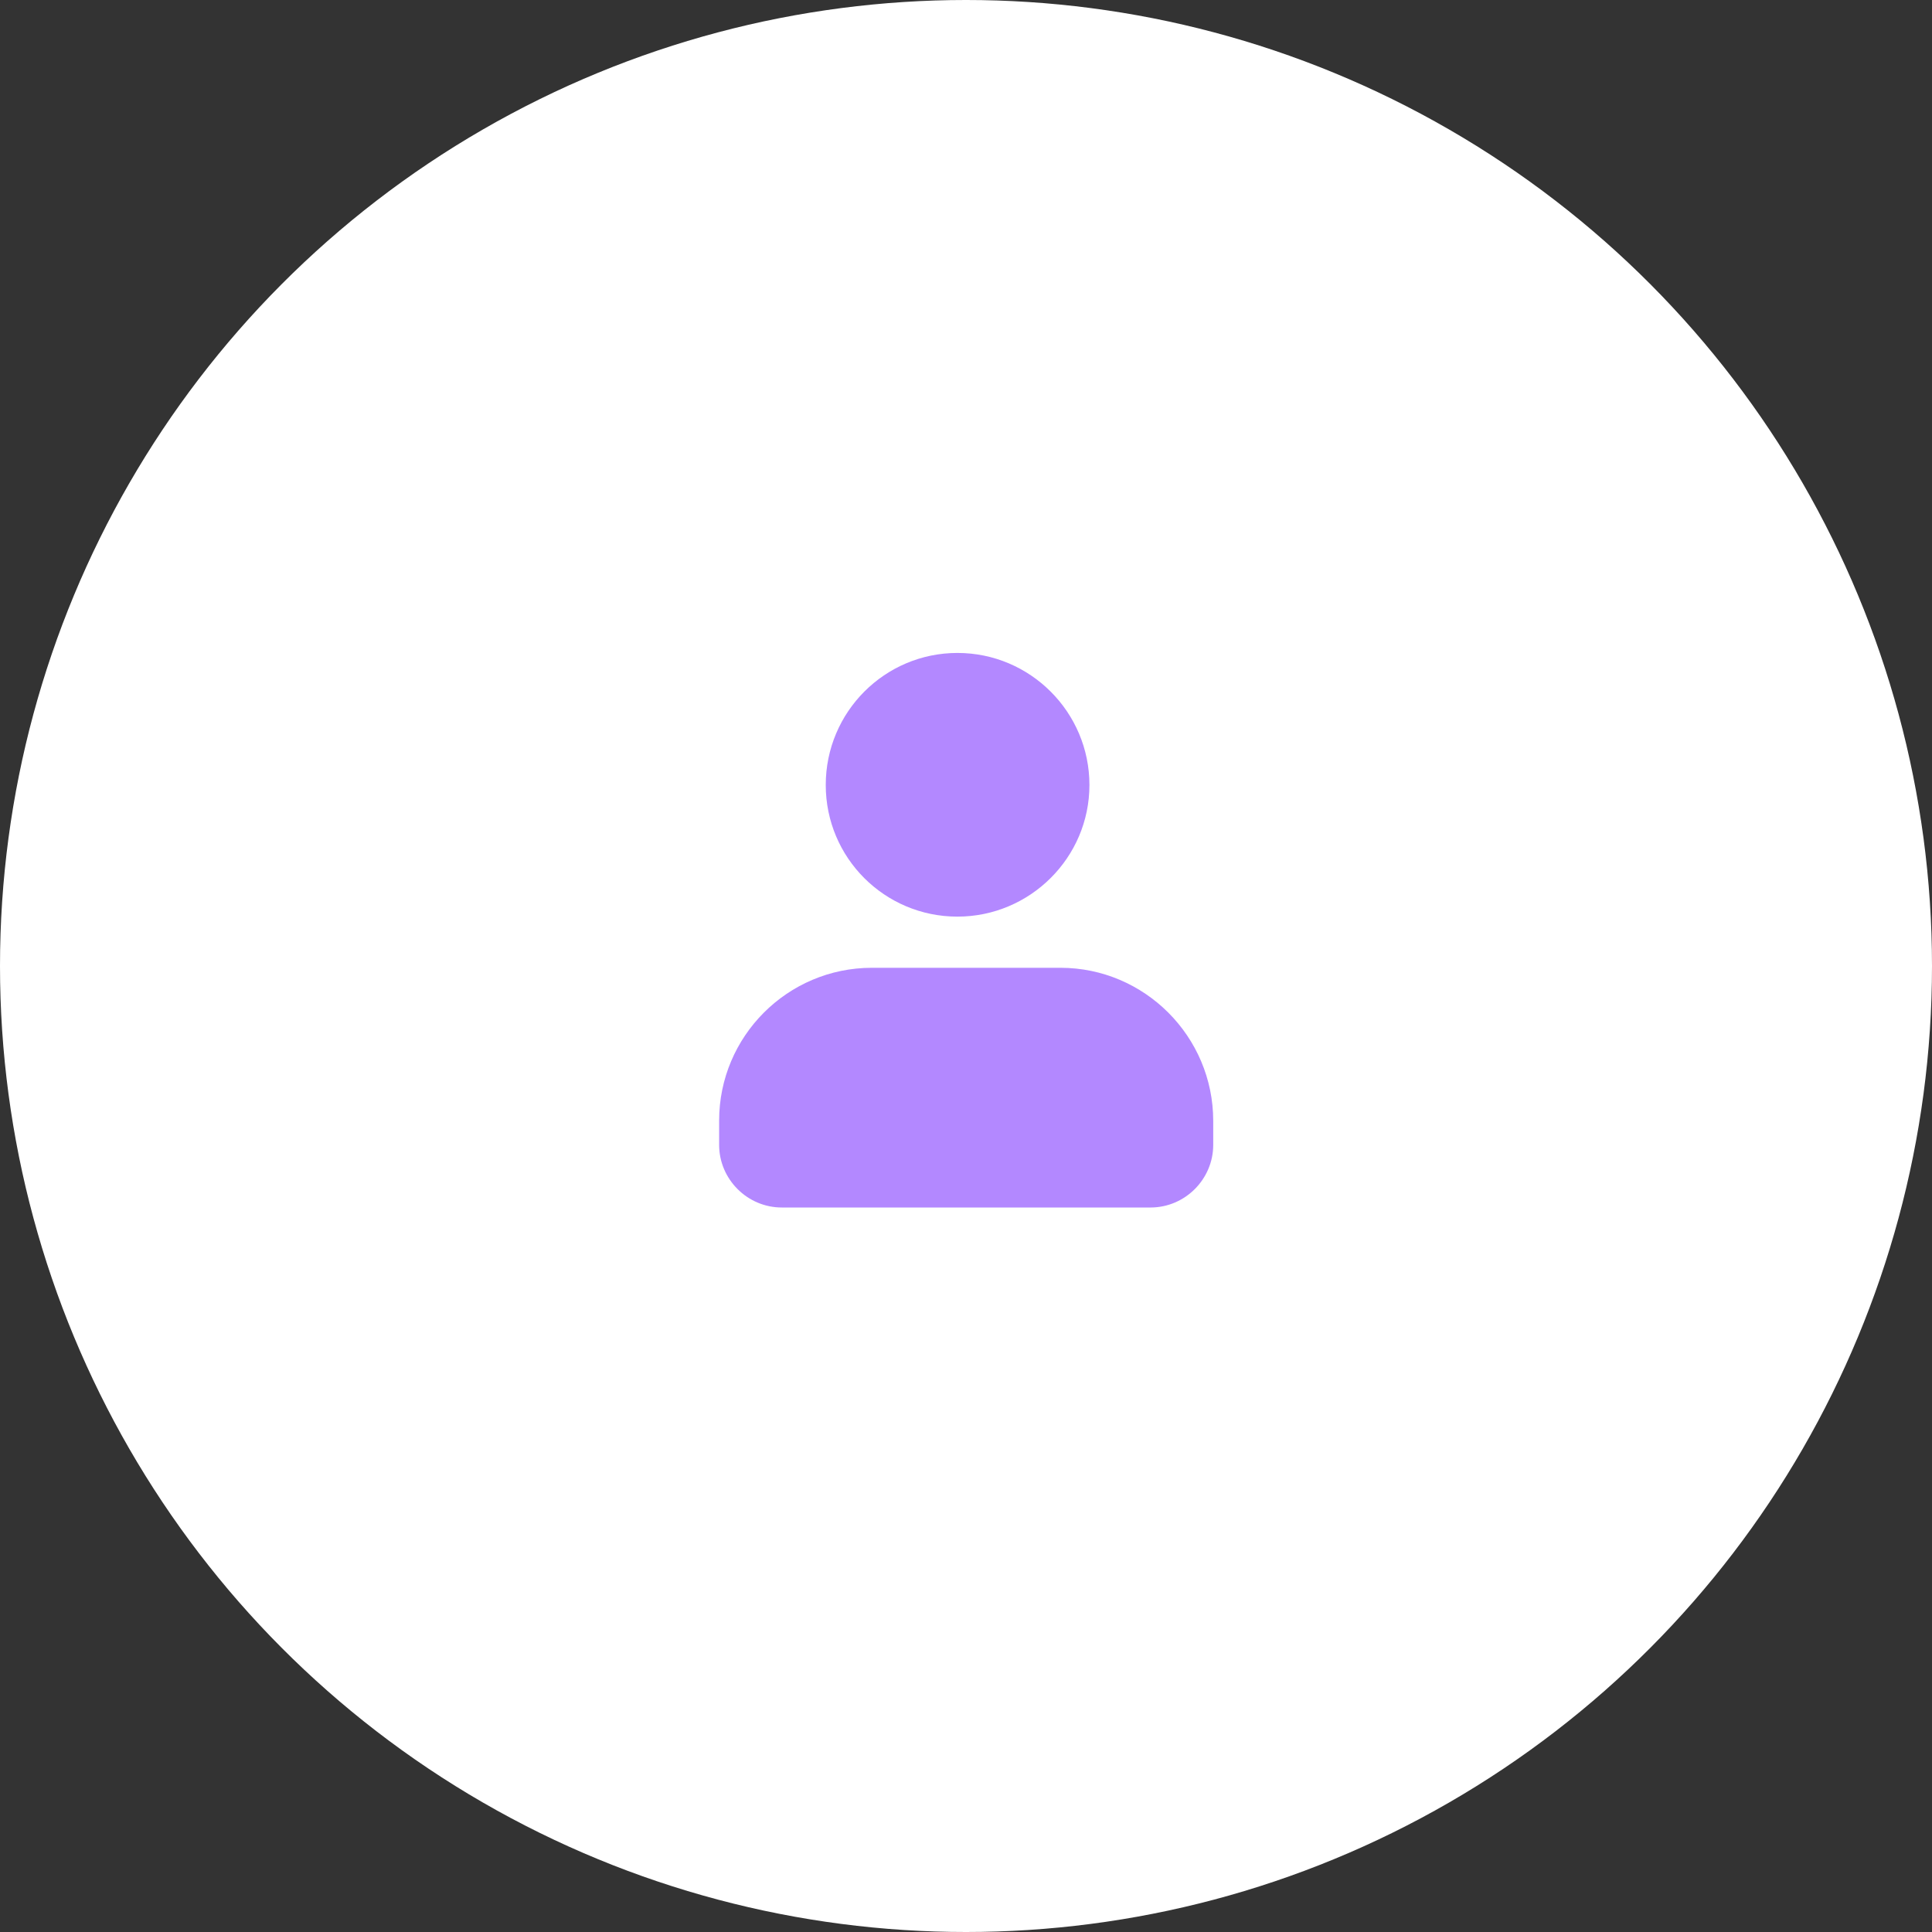 <svg width="54" height="54" viewBox="0 0 54 54" fill="none" xmlns="http://www.w3.org/2000/svg">
<rect x="0" y="0" width="54" height="54" fill="#333333" stroke="none"/>
<circle cx="27" cy="27" r="27" fill="white"/>
<path d="M26.76 25.62C28.79 25.62 30.45 23.97 30.45 21.94C30.45 19.91 28.8 18.25 26.76 18.25C24.73 18.25 23.08 19.9 23.08 21.94C23.08 23.98 24.73 25.62 26.76 25.62Z" fill="#B388FF"/>
<path d="M29.64 27.05H24.37C22.01 27.05 20.1 28.97 20.1 31.32V32C20.1 32.96 20.89 33.75 21.85 33.75H32.16C33.12 33.75 33.91 32.96 33.91 32V31.33C33.91 28.97 31.99 27.05 29.64 27.05Z" fill="#B388FF"/>
</svg>
